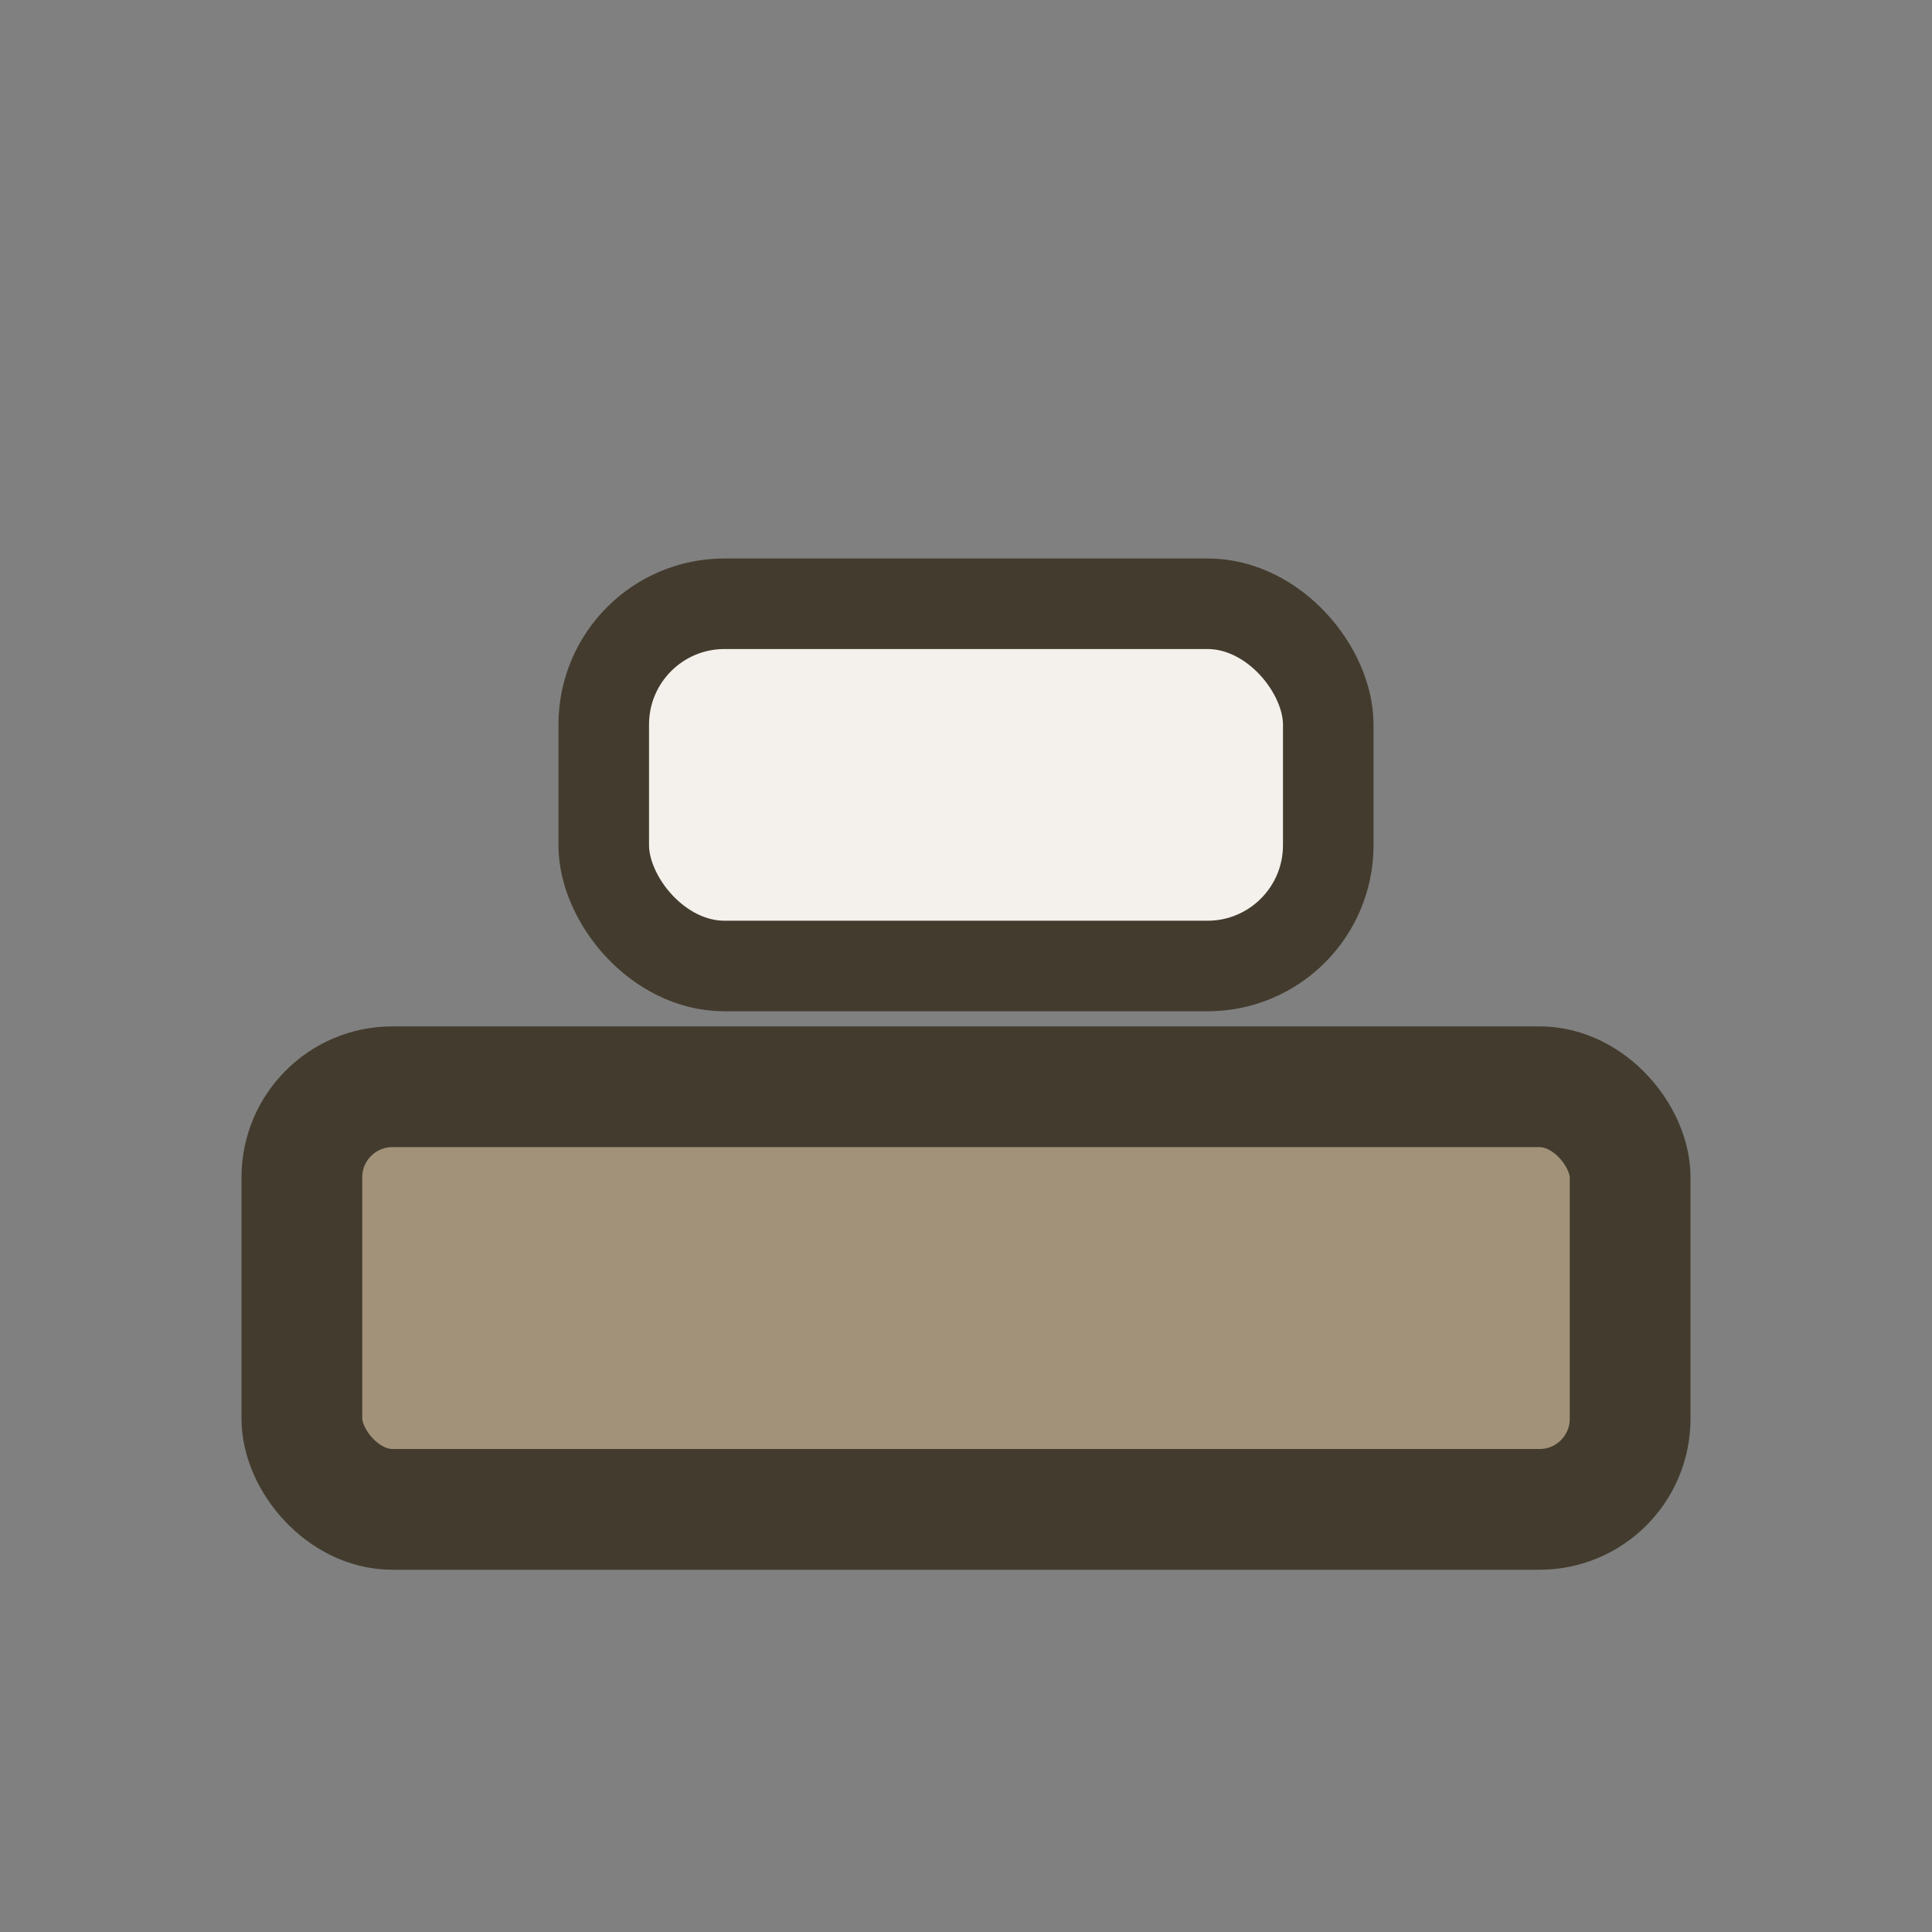 <?xml version="1.0" encoding="UTF-8"?>
<svg xmlns="http://www.w3.org/2000/svg" width="32" height="32" viewBox="0 0 32 32"><rect x="0" y="0" width="32" height="32" fill="#808080" stroke="none"/><rect x="5" y="18" width="22" height="7" rx="1.5" fill="#A19279" stroke="#433C2E" stroke-width="2"/><rect x="10" y="10" width="12" height="6" rx="2" fill="#F4F1EC" stroke="#433C2E" stroke-width="1.5"/></svg>